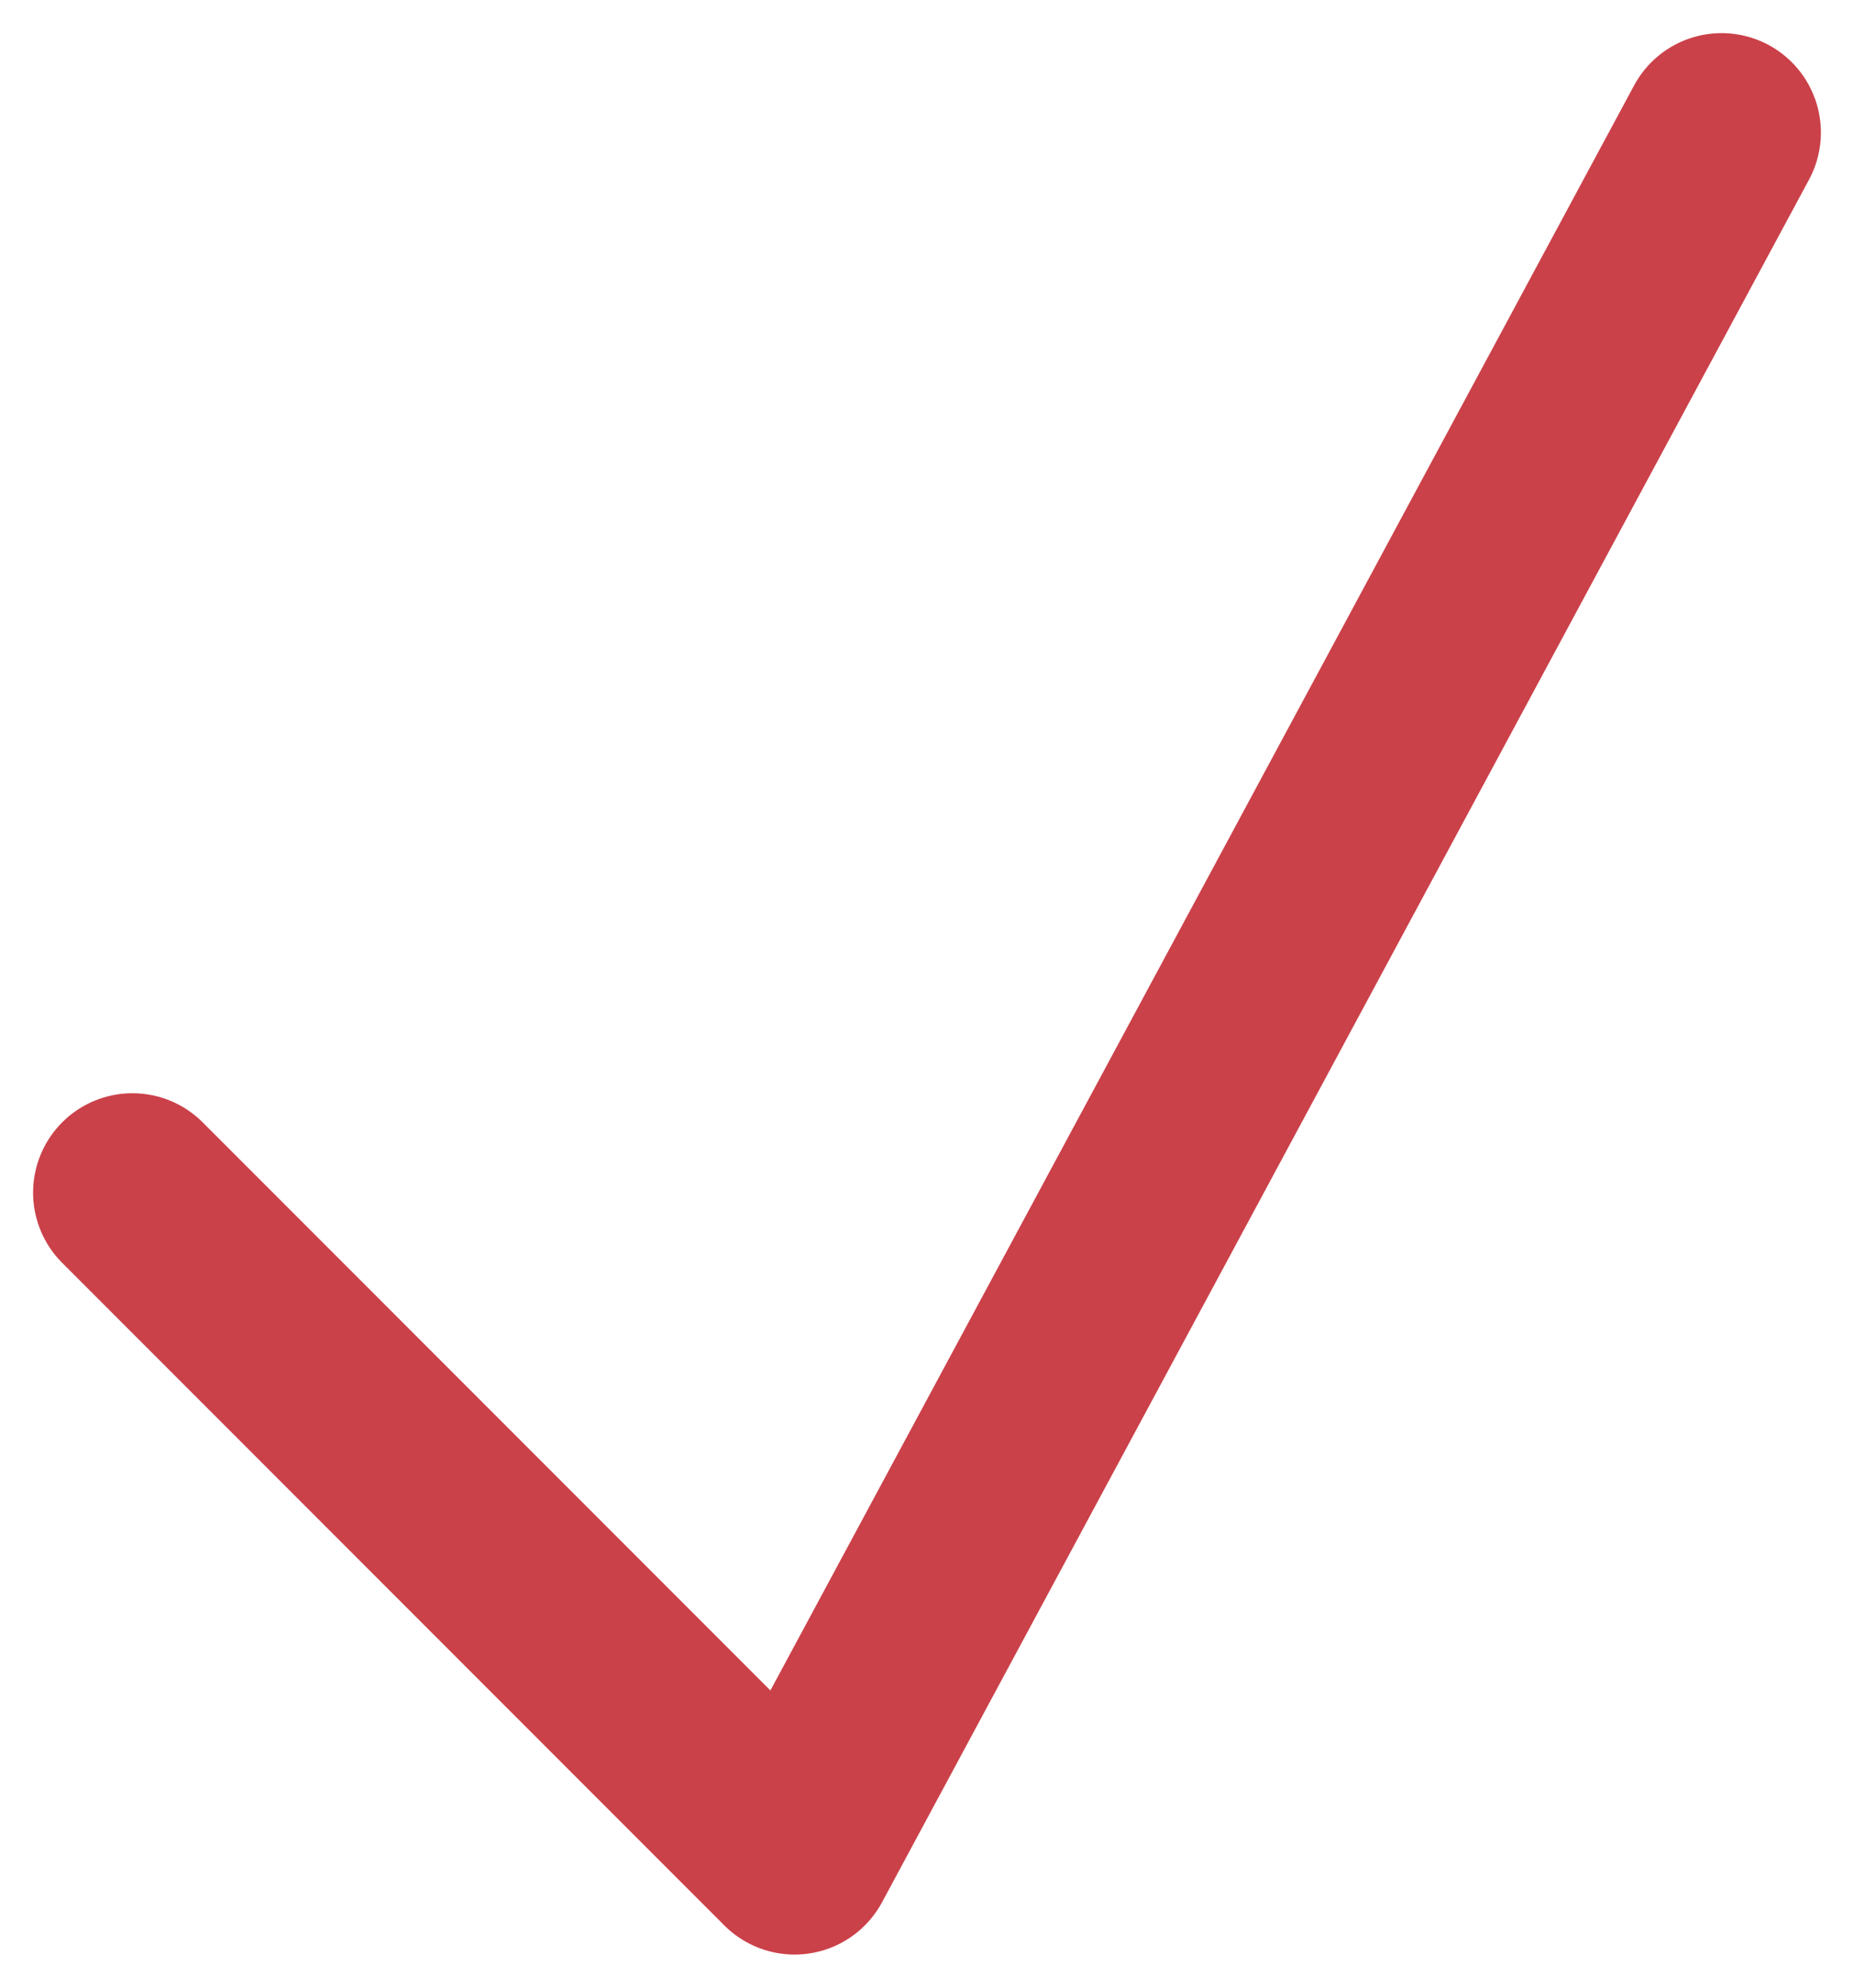 <?xml version="1.0" encoding="UTF-8"?> <svg xmlns="http://www.w3.org/2000/svg" width="14" height="15" viewBox="0 0 14 15" fill="none"> <path d="M1 9L6 14L13 1" stroke="#CB4149" stroke-width="1.5" stroke-linecap="round" stroke-linejoin="round"></path> </svg> 